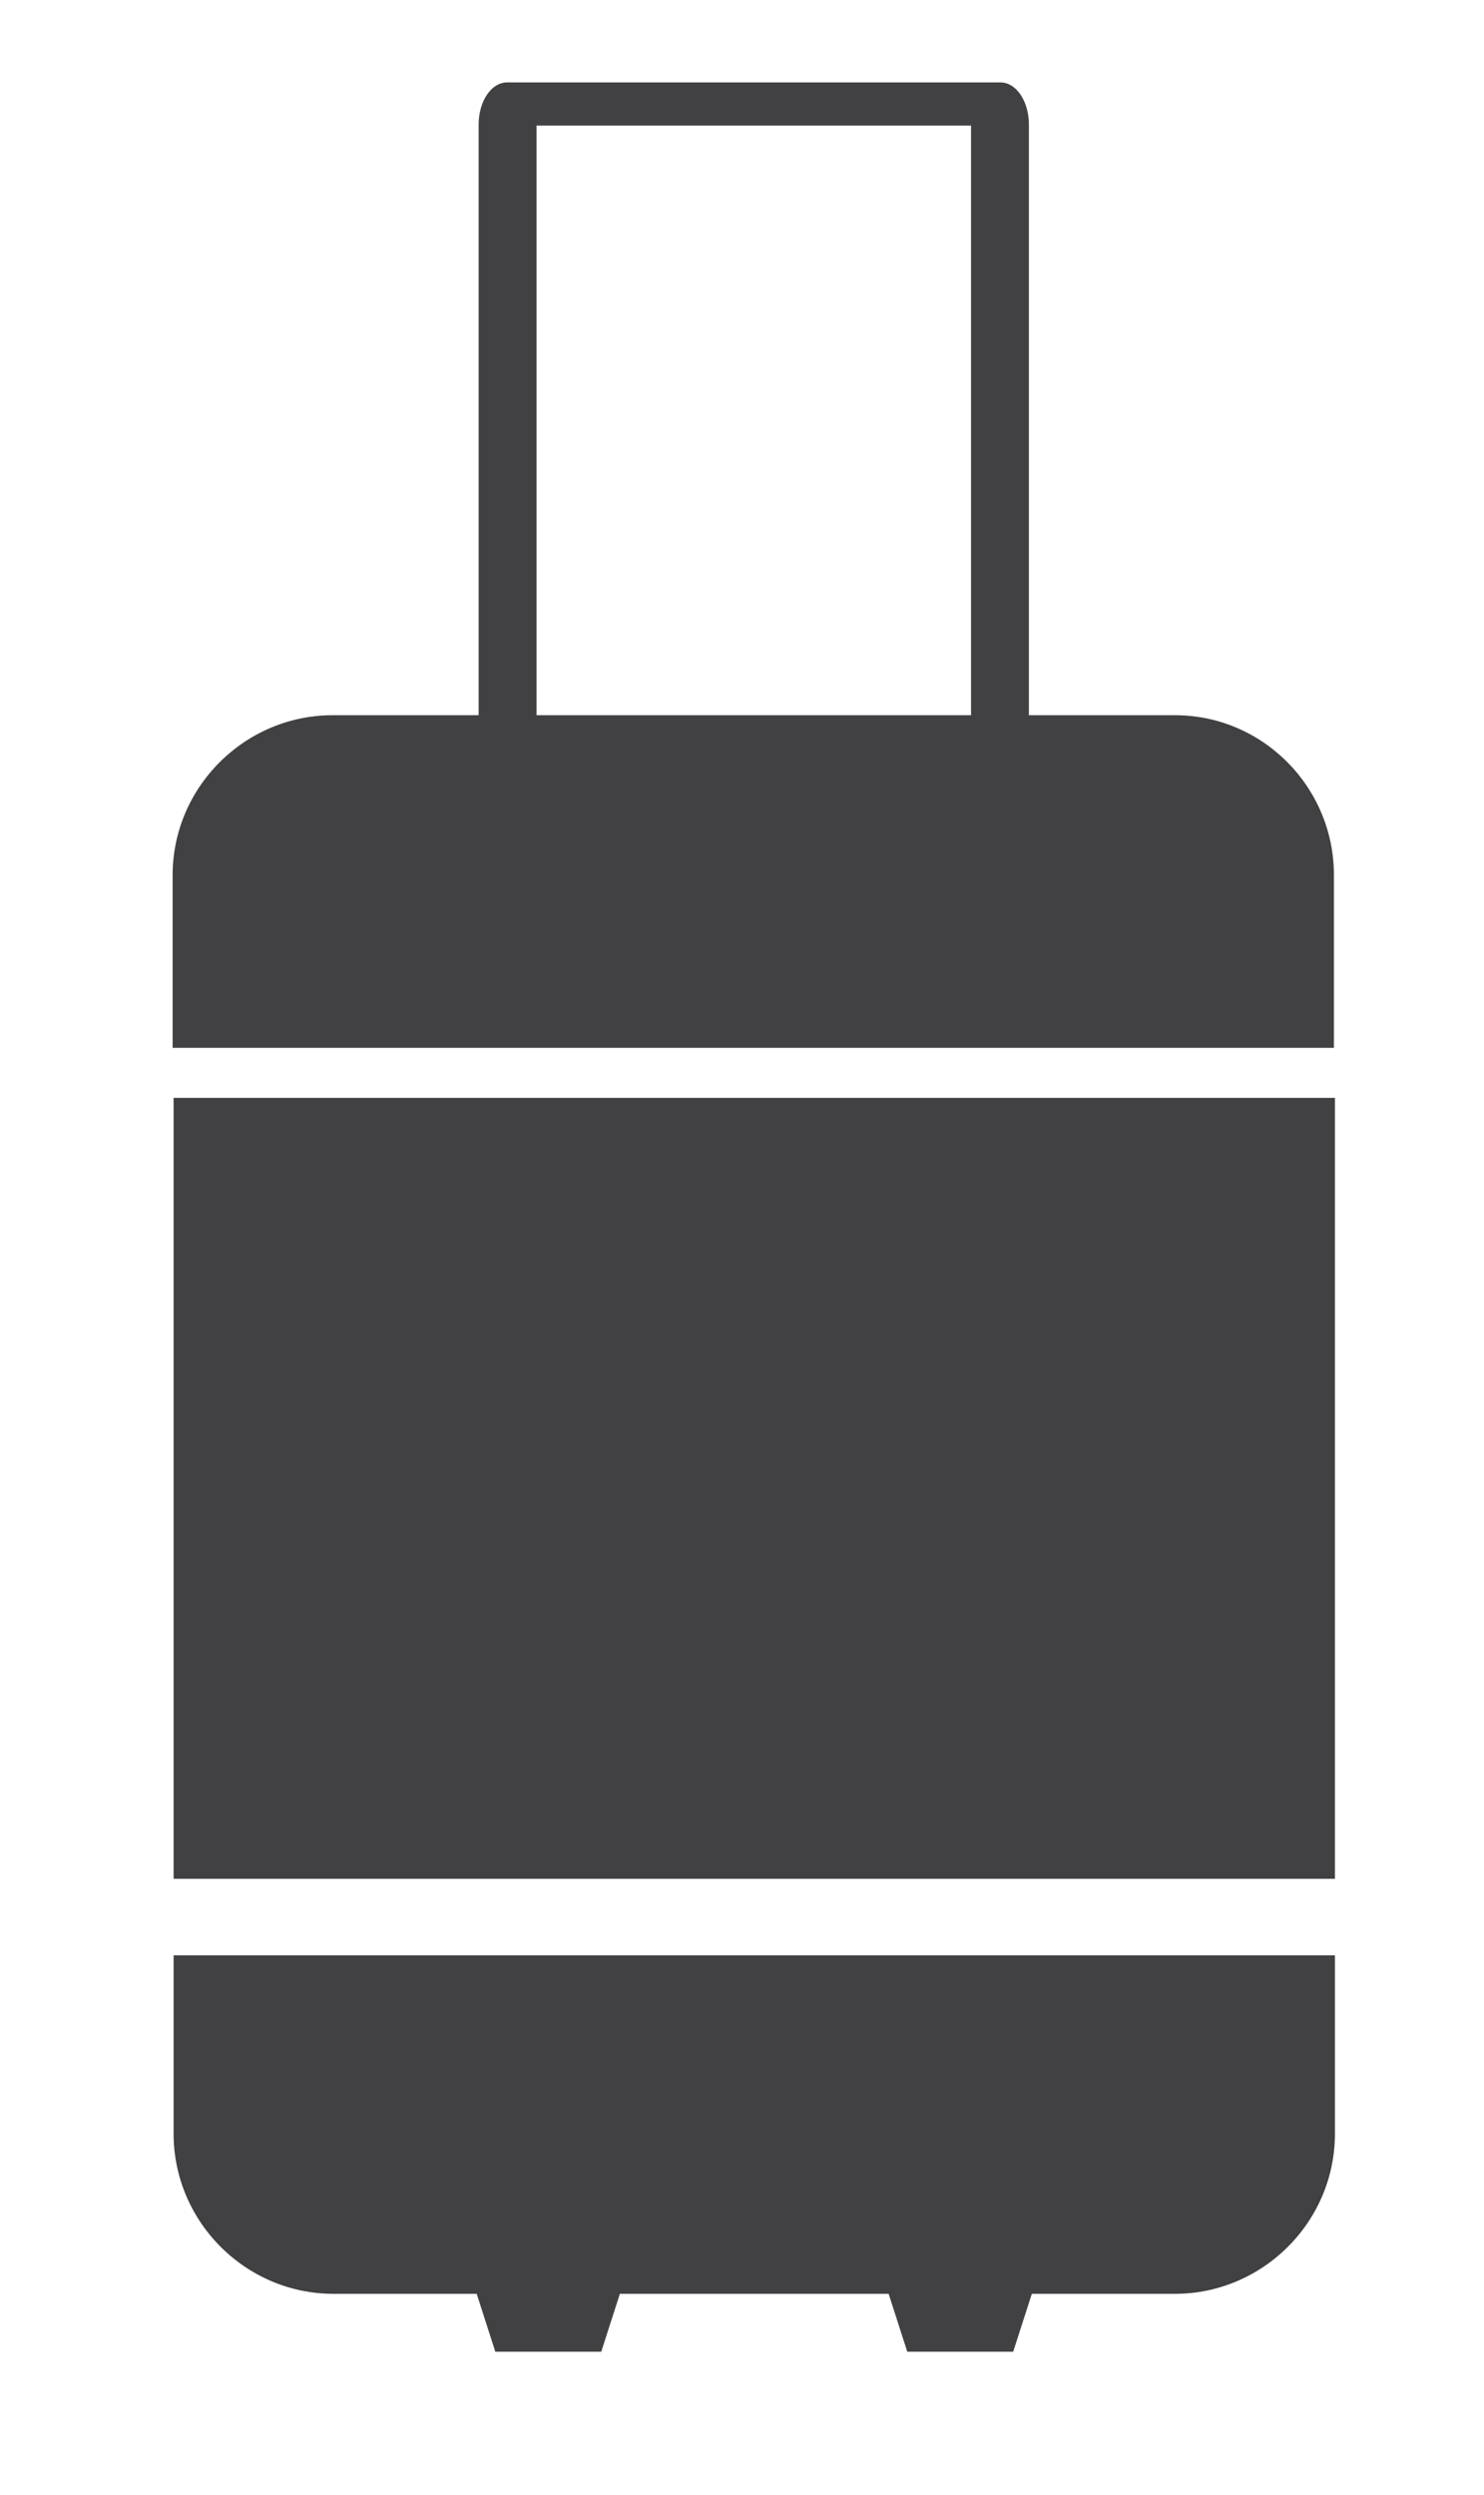 <?xml version="1.0" encoding="utf-8"?>
<!-- Generator: Adobe Illustrator 21.0.0, SVG Export Plug-In . SVG Version: 6.00 Build 0)  -->
<svg version="1.1" xmlns="http://www.w3.org/2000/svg" xmlns:xlink="http://www.w3.org/1999/xlink" x="0px" y="0px"
	 viewBox="0 0 151.3 254.3" style="enable-background:new 0 0 151.3 254.3;" xml:space="preserve">
<style type="text/css">
	.st0{display:none;}
	.st1{display:inline;}
	.st2{display:none;fill:#414042;stroke:#000000;stroke-miterlimit:10;}
	.st3{fill:#414042;}
	.st4{display:inline;fill:#414042;}
</style>
<g id="Layer_2" class="st0">
	<rect id="XMLID_11_" x="-654.3" y="-110" class="st1" width="881.3" height="414.7"/>
</g>
<g id="Layer_1">
	<rect id="XMLID_5_" x="-95.3" y="122.7" class="st2" width="5.3" height="35.7"/>
	<g id="_x34_" class="st0">
		<g id="XMLID_34_" class="st1">
			<path id="XMLID_135_" class="st3" d="M-23.3,68h-22.2v22.2C-35.4,86.4-27.3,78.2-23.3,68z"/>
			<path id="XMLID_127_" class="st3" d="M-45.6,214.7v22.2h22.2C-27.3,226.7-35.4,218.6-45.6,214.7z"/>
			<path id="XMLID_124_" class="st3" d="M50.9,56.6c1.5-2.4,4.1-3.8,6.9-3.8h19.1h19.1c2.8,0,5.4,1.4,6.9,3.8l3.6,5.8h9.9l-7.2-11.1
				c-3-4.4-5-7.4-13.5-7.4H76.8H58.1c-8.5,0-10.5,3-13.5,7.4l-7.2,11.1h9.9L50.9,56.6z"/>
			<path id="XMLID_121_" class="st3" d="M177,68c3.9,10.2,12,18.3,22.2,22.2V68H177z"/>
			<path id="XMLID_94_" class="st3" d="M177,236.9h22.2v-22.2C189.1,218.6,180.9,226.7,177,236.9z"/>
			<path id="XMLID_35_" class="st3" d="M-18,70.1H9.5v164.7H-18c-3.5-12.3-13.2-22-25.5-25.5v-56.7v-0.2V95.6
				C-31.2,92.1-21.5,82.4-18,70.1z M22.1,70.1v164.7h54.8h54.8V70.1H76.8H22.1z M197.2,209.3v-56.7v-0.2V95.6
				c-12.3-3.5-22-13.2-25.5-25.5h-27.5v164.7h27.5C175.2,222.5,184.9,212.8,197.2,209.3z"/>
		</g>
		<path id="XMLID_9_" class="st4" d="M204.4,178.4v48.4h10.8c12.6,0,22.8-10.3,22.8-22.8v-25.5H204.4z"/>
		<g id="XMLID_36_" class="st1">
			<path id="XMLID_52_" class="st3" d="M-50.7,172.7h-31.3v29c0,14.3,11.7,25.9,25.9,25.9h5.4V172.7z"/>
		</g>
		<path id="XMLID_6_" class="st4" d="M39.5,45.4C43.8,40.5,45.1,38,53,38h11.5v-4.8H-82.1v127h31.3V70v-2v-5.2h78.1L39.5,45.4z"/>
		<path id="XMLID_71_" class="st4" d="M64.6,19.5c0-12.6,10.3-22.8,22.8-22.8h19.3c-0.9-13.5-12.2-24.2-25.9-24.2H57.1v-95.9v-0.1
			c0-3.8-2.1-6.9-4.6-6.9H12.4h-40.1c-2.6,0-4.6,3.1-4.6,6.9v0.1v95.9h-23.8c-14.3,0-25.9,11.7-25.9,25.9v28.1H64.6V19.5z
			 M47.7-28.9H12.4H-23v-95.9h35.3h35.3V-28.9z"/>
		<path id="XMLID_53_" class="st4" d="M212.5,0.9h-20.9v-84.4v-0.1c0-3.4-1.8-6.1-4.1-6.1h-35.3h-35.3c-2.2,0-4.1,2.7-4.1,6.1v0.1
			V0.9H91.9c-12.6,0-22.8,10.3-22.8,22.8v14.4H83h18.8c8.5,0,10.5,3,13.5,7.4l1.9,2.9h118.2V23.7C235.3,11.2,225.1,0.9,212.5,0.9z
			 M183.3,0.9h-31.1h-31.1v-84.4h31.1h31.1V0.9z"/>
		<polygon id="XMLID_48_" class="st4" points="119.5,55.6 123.9,62.3 204.4,62.3 204.4,62.8 204.4,64.9 204.4,69.6 204.4,167.5 
			235.1,167.5 235.1,55.6 		"/>
	</g>
	<g id="_x33_" class="st0">
		<path id="XMLID_22_" class="st4" d="M-36.6,42.2h-25.2v25.2C-50.2,62.9-41,53.7-36.6,42.2z"/>
		<path id="XMLID_25_" class="st4" d="M-61.8,208.2v25.2h25.2C-41,221.8-50.2,212.6-61.8,208.2z"/>
		<path id="XMLID_26_" class="st4" d="M-59.4,73.4v64.2v0.3v64.2c13.9,4,24.9,14.9,28.9,28.9H0.6V44.5h-31.1
			C-34.5,58.5-45.5,69.4-59.4,73.4z"/>
		<polygon id="XMLID_27_" class="st4" points="14.8,44.5 14.8,231 76.8,231 138.9,231 138.9,44.5 76.8,44.5 		"/>
		<path id="XMLID_28_" class="st4" d="M47.5,29.2c1.7-2.7,4.6-4.3,7.8-4.3h21.6h21.6c3.2,0,6.1,1.6,7.8,4.3l4.1,6.6h11.2l-8.2-12.6
			c-3.3-5-5.7-8.4-15.3-8.4H76.8H55.6c-9.6,0-11.9,3.4-15.3,8.4l-8.2,12.6h11.2L47.5,29.2z"/>
		<path id="XMLID_29_" class="st4" d="M190.3,42.2c4.4,11.6,13.6,20.7,25.2,25.2V42.2H190.3z"/>
		<path id="XMLID_30_" class="st4" d="M190.3,233.4h25.2v-25.2C203.9,212.6,194.7,221.8,190.3,233.4z"/>
		<path id="XMLID_31_" class="st4" d="M213.1,202.1v-64.2v-0.3V73.4c-13.9-4-24.9-14.9-28.9-28.9h-31.1V231h31.1
			C188.2,217.1,199.1,206.1,213.1,202.1z"/>
	</g>
	<g id="_x32_">
		<path id="XMLID_13_" class="st3" d="M119.8,72.9h-14.9V12.8v-0.1c0-2.4-1.3-4.3-2.9-4.3H76.8H51.7c-1.6,0-2.9,1.9-2.9,4.3v0.1
			v60.1H33.9c-8.9,0-16.3,7.3-16.3,16.3v17.6H136V89.2C136,80.2,128.7,72.9,119.8,72.9z M99,72.9H76.8H54.7V12.8h22.1H99V72.9z"/>
		<path id="XMLID_19_" class="st3" d="M17.7,217.5c0,8.9,7.3,16.3,16.3,16.3h14.6l1.9,5.9h0.9h9h0.9l1.9-5.9h13.7h13.7l1.9,5.9h0.9
			h9h0.9l1.9-5.9h14.6c8.9,0,16.3-7.3,16.3-16.3v-18.2H17.7V217.5z"/>
		<rect id="XMLID_20_" x="17.7" y="111.9" class="st3" width="118.4" height="79.6"/>
	</g>
	<g id="_x31_" class="st0">
		<path id="XMLID_102_" class="st4" d="M115.7,137.5H76.8H38c-18.1,0-27.5,11.5-31.5,26.4h140.6C143.2,149,133.8,137.5,115.7,137.5z
			"/>
		<path id="XMLID_105_" class="st4" d="M55.7,124.8c0.7-1.4,2.2-2.2,3.7-2.2h17.5h17.5c1.5,0,3,0.8,3.7,2.2l5.6,7.5h5.9l-7.7-14
			c-1.4-2.3-2.8-3.2-7.2-3.2H76.8H59c-4.4,0-5.8,0.9-7.2,3.2l-7.7,14H50L55.7,124.8z"/>
		<path id="XMLID_107_" class="st4" d="M148.5,170H5.2c-0.8,4.6-1.1,9.4-1.1,14.2v19.5h145.5v-19.5
			C149.6,179.4,149.2,174.6,148.5,170z"/>
		<path id="XMLID_114_" class="st4" d="M4.1,219.5c0,8.9,7.3,16.3,16.3,16.3h56.5h56.5c8.9,0,16.3-7.3,16.3-16.3v-8.2H4.1V219.5z"/>
	</g>
</g>
</svg>
